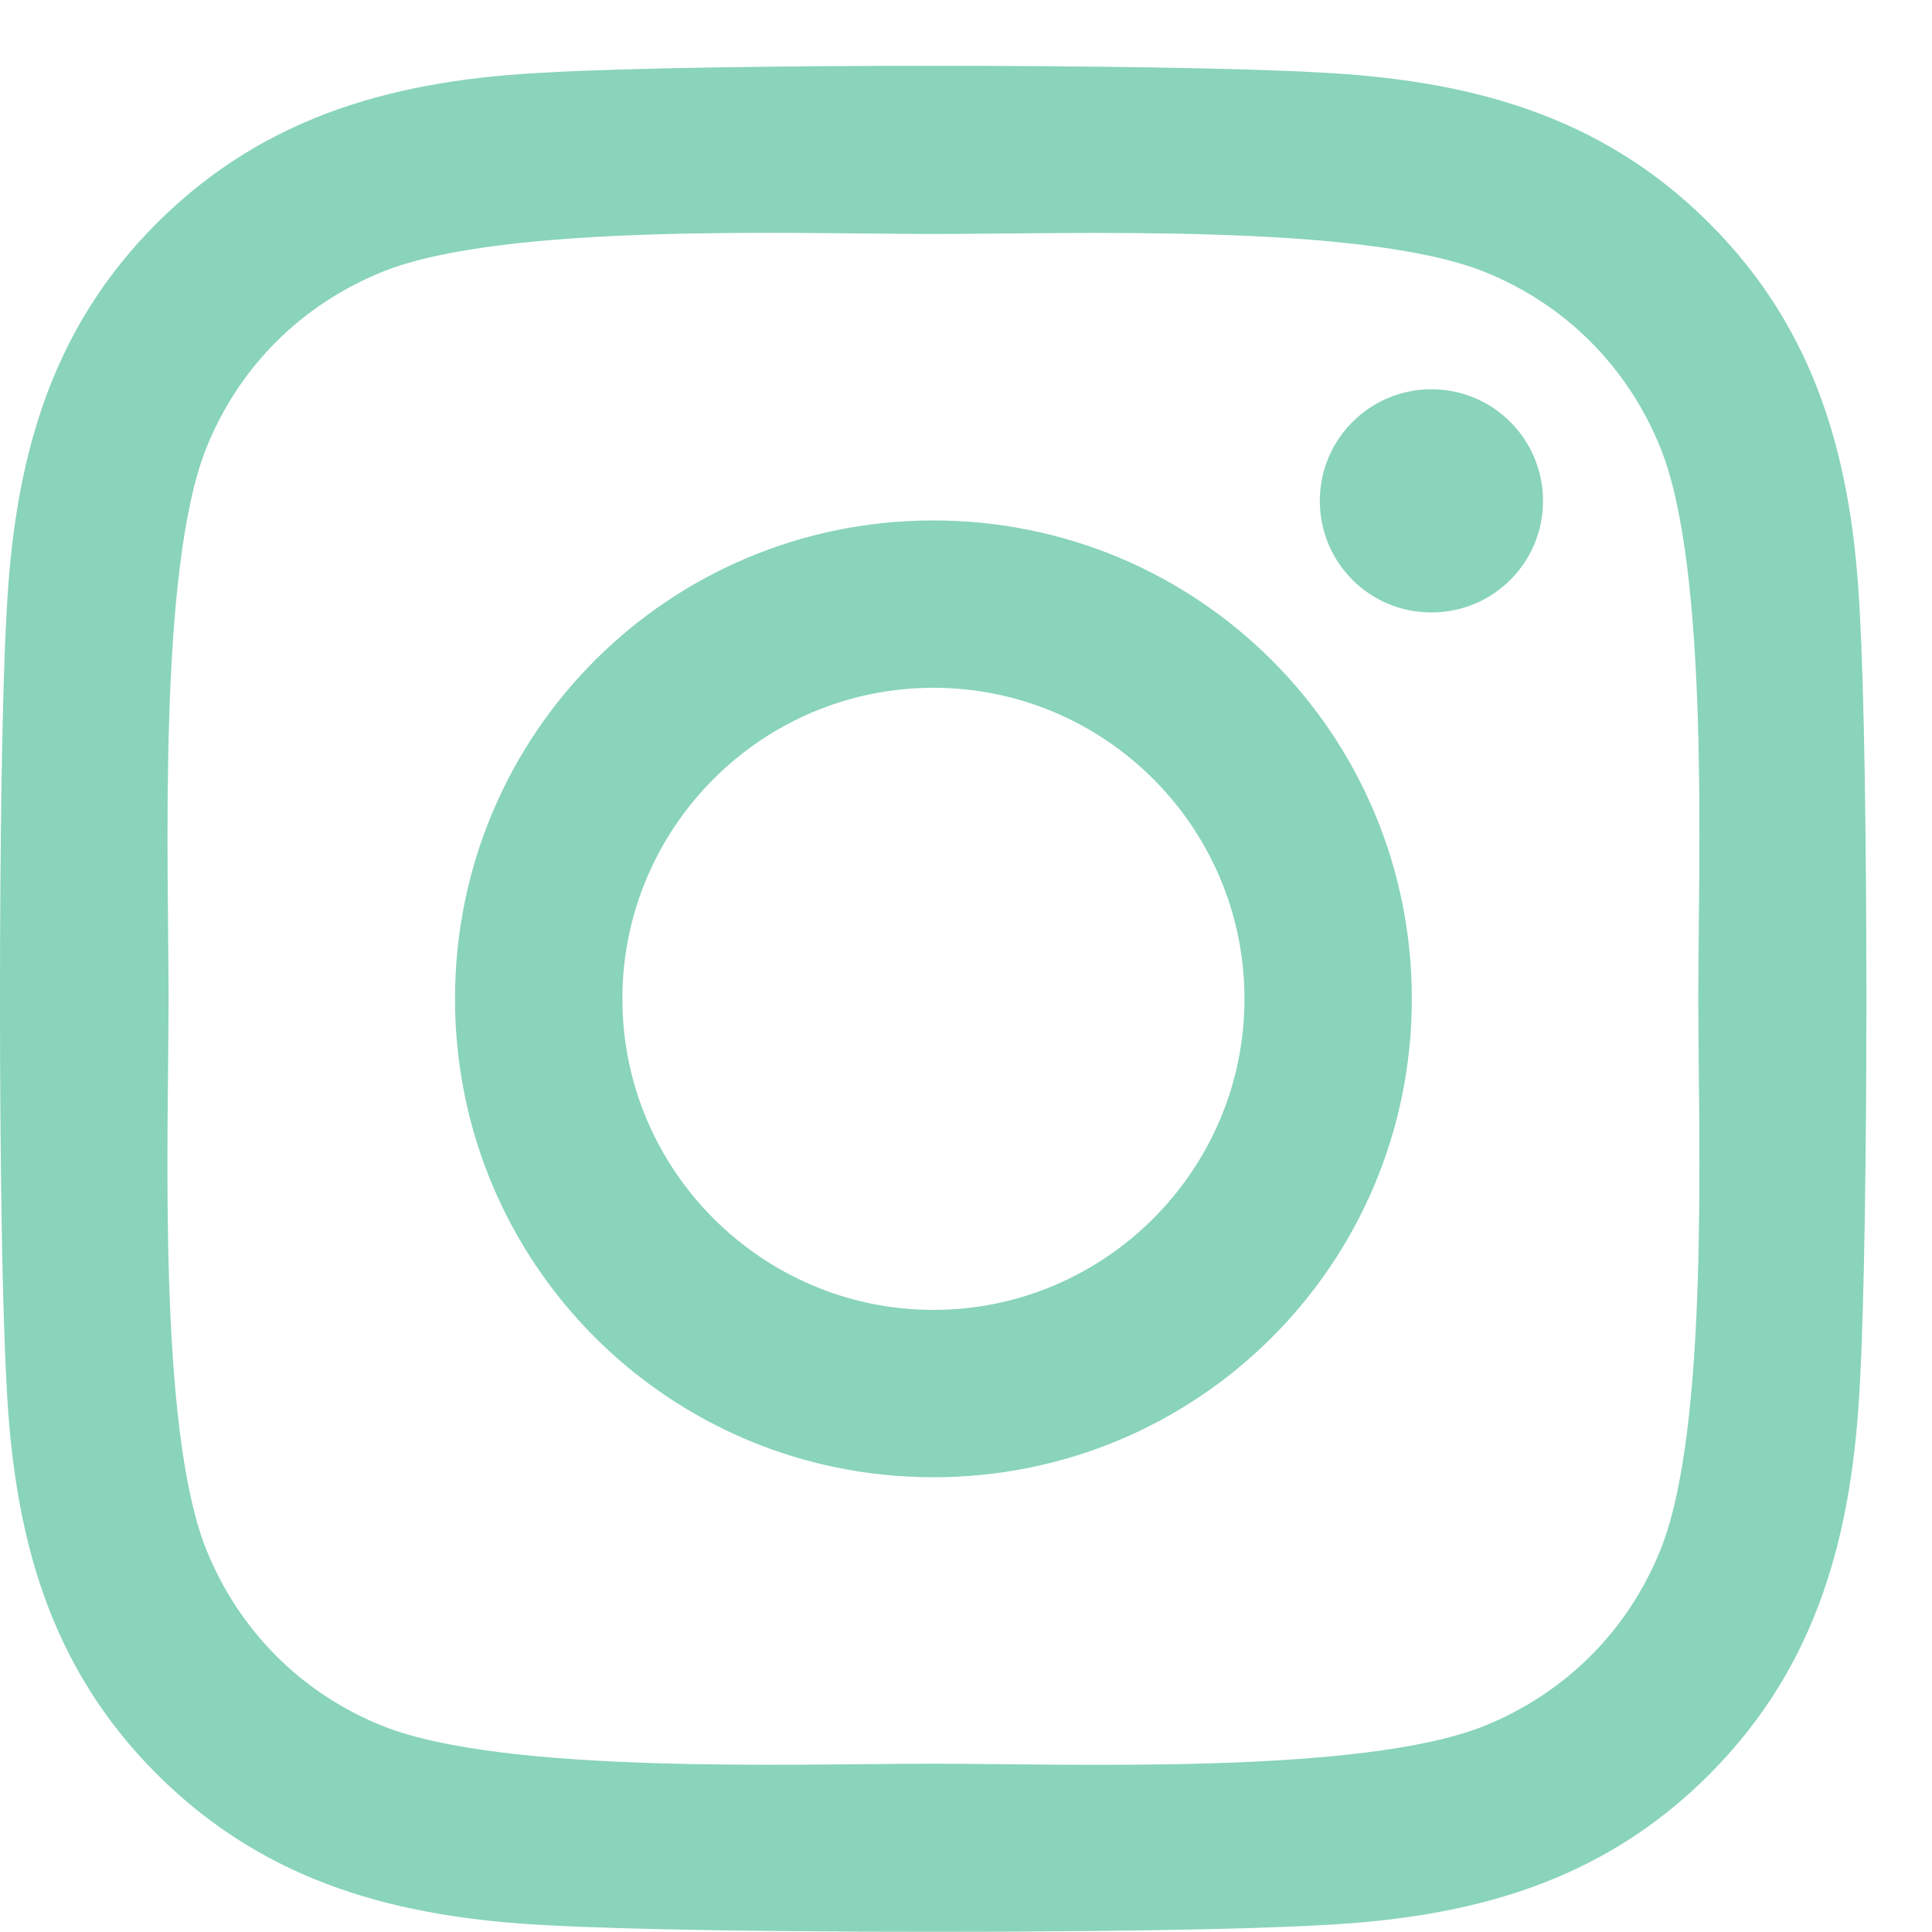 <svg width="29" height="29" viewBox="0 0 29 29" fill="none" xmlns="http://www.w3.org/2000/svg">
<g id="icon">
<path id="Vector" d="M14.011 7.812C10.036 7.812 6.83 11.018 6.83 14.993C6.83 18.968 10.036 22.174 14.011 22.174C17.986 22.174 21.192 18.968 21.192 14.993C21.192 11.018 17.986 7.812 14.011 7.812ZM14.011 19.662C11.442 19.662 9.342 17.568 9.342 14.993C9.342 12.418 11.436 10.324 14.011 10.324C16.586 10.324 18.68 12.418 18.68 14.993C18.68 17.568 16.58 19.662 14.011 19.662ZM23.161 7.518C23.161 8.449 22.411 9.193 21.486 9.193C20.555 9.193 19.811 8.443 19.811 7.518C19.811 6.593 20.561 5.843 21.486 5.843C22.411 5.843 23.161 6.593 23.161 7.518ZM27.917 9.218C27.811 6.974 27.298 4.987 25.655 3.349C24.017 1.712 22.03 1.199 19.786 1.087C17.473 0.955 10.542 0.955 8.23 1.087C5.992 1.193 4.005 1.705 2.361 3.343C0.717 4.98 0.211 6.968 0.098 9.212C-0.033 11.524 -0.033 18.456 0.098 20.768C0.205 23.012 0.717 24.999 2.361 26.637C4.005 28.274 5.986 28.787 8.23 28.899C10.542 29.03 17.473 29.03 19.786 28.899C22.03 28.793 24.017 28.28 25.655 26.637C27.292 24.999 27.805 23.012 27.917 20.768C28.048 18.456 28.048 11.53 27.917 9.218ZM24.93 23.249C24.442 24.474 23.498 25.418 22.267 25.912C20.423 26.643 16.048 26.474 14.011 26.474C11.973 26.474 7.592 26.637 5.755 25.912C4.53 25.424 3.586 24.48 3.092 23.249C2.361 21.405 2.53 17.03 2.53 14.993C2.53 12.956 2.367 8.574 3.092 6.737C3.58 5.512 4.523 4.568 5.755 4.074C7.598 3.343 11.973 3.512 14.011 3.512C16.048 3.512 20.43 3.349 22.267 4.074C23.492 4.562 24.436 5.505 24.93 6.737C25.661 8.58 25.492 12.956 25.492 14.993C25.492 17.03 25.661 21.412 24.93 23.249Z" fill="#89D4BA"/>
</g>
</svg>
